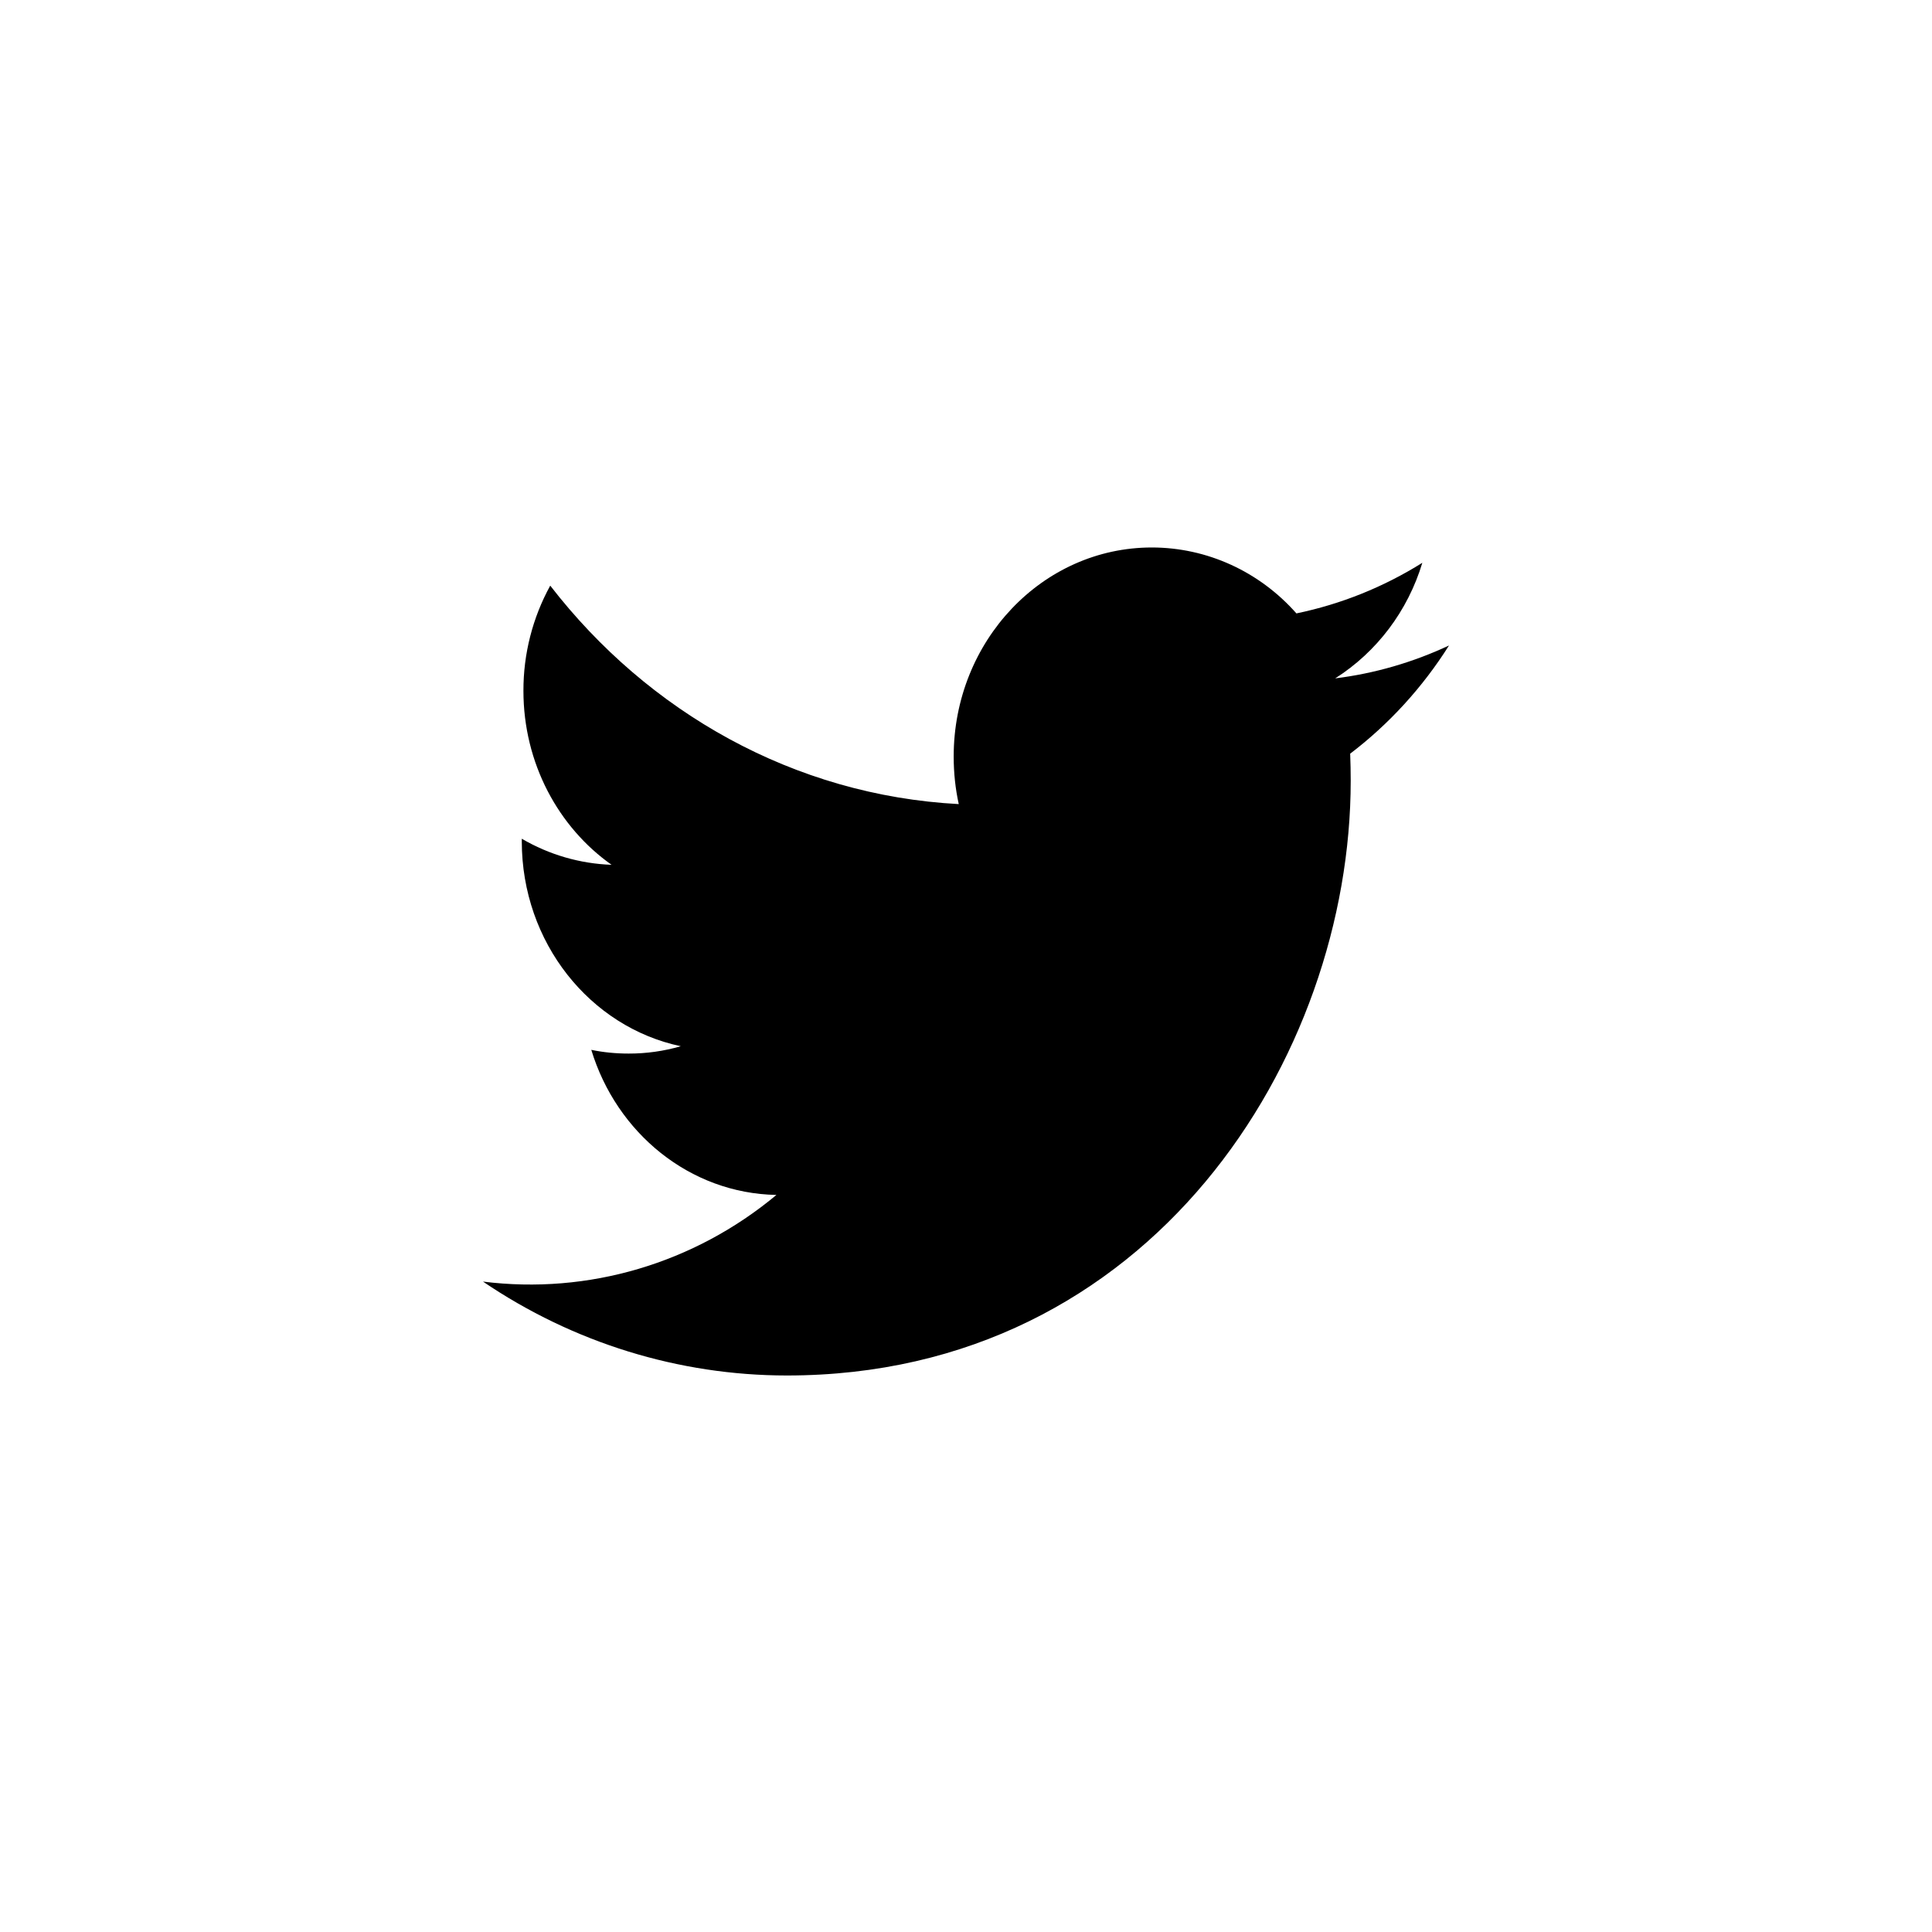 <svg width="40" height="40" viewBox="0 0 40 40" fill="none" xmlns="http://www.w3.org/2000/svg">
<path d="M30 13.364V13.364C29.253 13.714 28.459 13.944 27.644 14.045H27.644C28.507 13.497 29.148 12.647 29.448 11.652V11.652C28.645 12.155 27.763 12.509 26.841 12.7V12.7C26.074 11.831 24.987 11.335 23.847 11.335C21.582 11.335 19.745 13.272 19.745 15.662C19.745 16.002 19.78 16.331 19.85 16.648C16.44 16.467 13.417 14.745 11.392 12.125L11.392 12.125C11.027 12.789 10.835 13.539 10.837 14.302C10.837 15.803 11.562 17.128 12.662 17.905H12.662C12.009 17.882 11.371 17.697 10.803 17.365V17.418C10.803 19.515 12.217 21.265 14.095 21.661V21.661C13.744 21.763 13.38 21.814 13.015 21.813C12.751 21.813 12.492 21.788 12.242 21.736C12.764 23.456 14.279 24.707 16.075 24.74H16.075C14.37 26.16 12.178 26.807 10 26.534H10C11.867 27.801 14.054 28.477 16.29 28.478C23.838 28.478 27.965 21.884 27.965 16.165C27.965 15.976 27.961 15.788 27.954 15.604C28.756 14.994 29.452 14.233 30 13.364" fill="black"/>
</svg>

